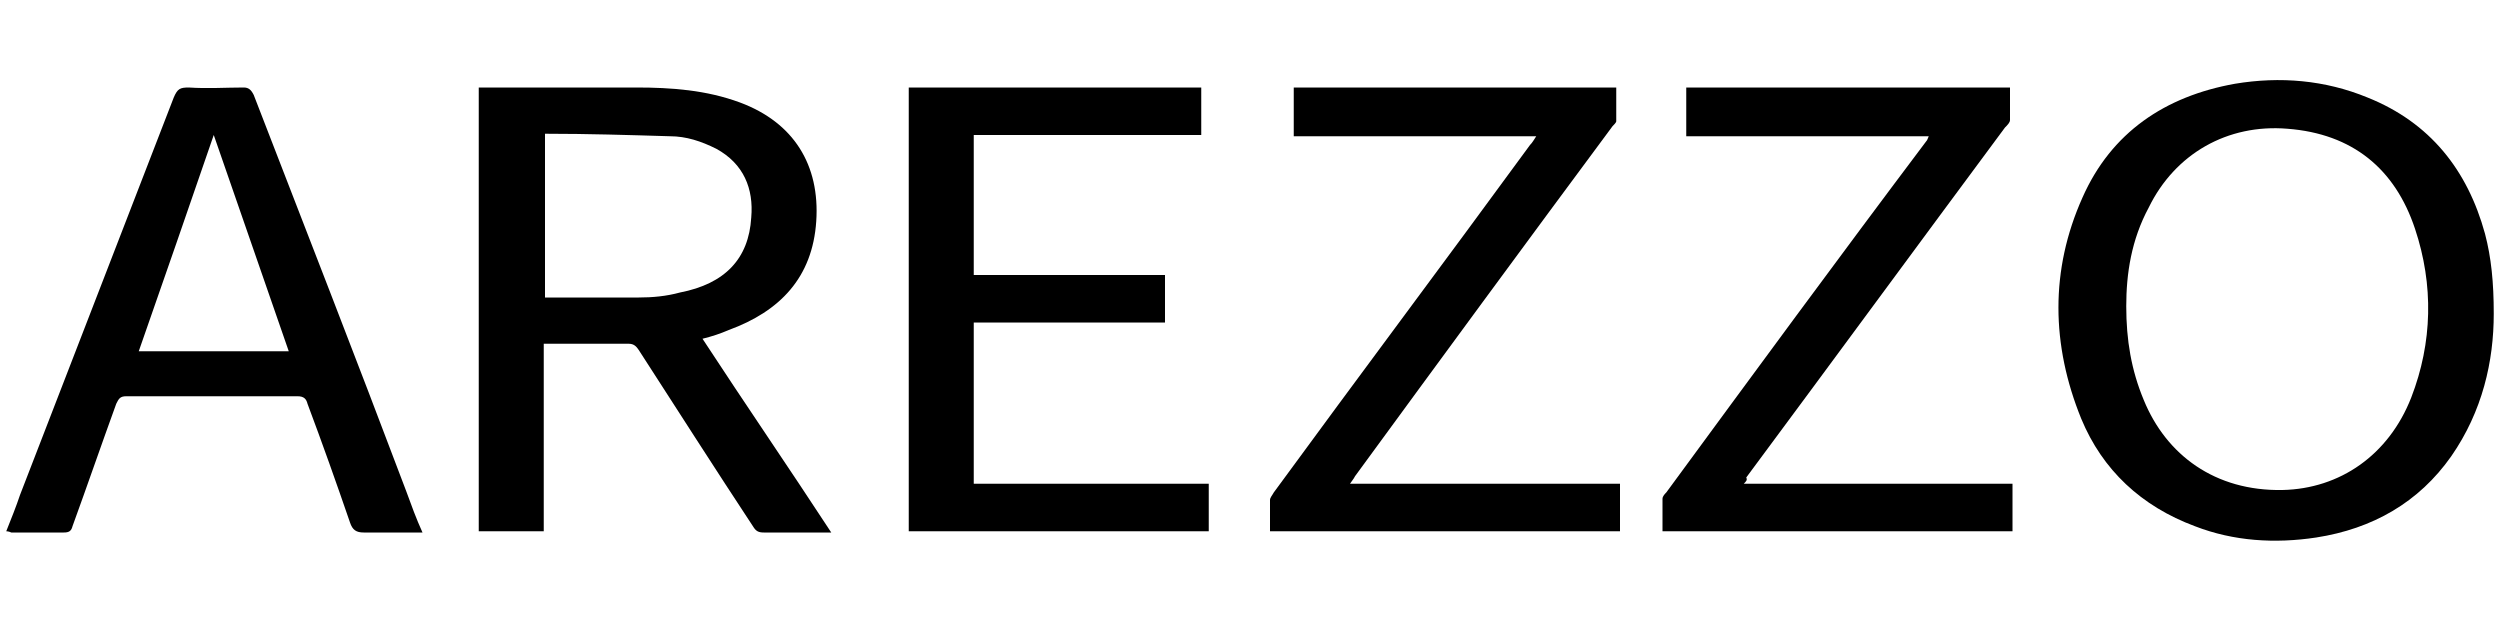<?xml version="1.0" encoding="utf-8"?>
<!-- Generator: Adobe Illustrator 24.1.2, SVG Export Plug-In . SVG Version: 6.00 Build 0)  -->
<svg version="1.1" id="Capa_1" xmlns="http://www.w3.org/2000/svg" xmlns:xlink="http://www.w3.org/1999/xlink" x="0px" y="0px"
	 viewBox="0 0 200 49.6" style="enable-background:new 0 0 200 49.6;" xml:space="preserve">
<g>
	<path d="M199.5,25.1c0,3.8-0.9,7.8-3.4,11.4c-2.6,3.7-6.3,5.8-10.8,6.5c-3.3,0.5-6.6,0.3-9.7-0.9c-4.3-1.6-7.4-4.5-9.1-8.6
		c-2.4-5.9-2.5-11.9,0.1-17.7c2.3-5.2,6.6-8.1,12.2-9.1c3.6-0.6,7.2-0.3,10.6,1.1c5,2,8,5.8,9.4,10.9
		C199.3,20.6,199.5,22.6,199.5,25.1z M170.1,24.5c0,2.7,0.4,5.1,1.4,7.5c1.8,4.4,5.7,7.3,11.1,7.2c4.6-0.1,8.5-2.8,10.3-7.4
		c1.7-4.4,1.8-9,0.3-13.5c-1.6-4.8-5-7.6-10.2-8c-4.8-0.4-9,2-11.1,6.3C170.5,19.2,170.1,21.9,170.1,24.5z"/>
	<path d="M56.2,27.1c3.4,5.2,6.9,10.3,10.3,15.5c-0.3,0-0.4,0-0.6,0c-1.6,0-3.2,0-4.8,0c-0.4,0-0.6-0.1-0.8-0.4
		c-3.1-4.7-6.1-9.4-9.2-14.2c-0.2-0.3-0.4-0.5-0.8-0.5c-2.1,0-4.1,0-6.2,0c-0.2,0-0.3,0-0.6,0c0,5,0,10,0,15c-1.8,0-3.5,0-5.2,0
		c0-11.8,0-23.6,0-35.5c0.2,0,0.4,0,0.6,0c4,0,8,0,12,0c2.8,0,5.6,0.2,8.3,1.2c4.3,1.6,6.4,5,6.1,9.5c-0.3,4.5-2.9,7.2-7,8.7
		C57.6,26.7,57,26.9,56.2,27.1z M43.6,10.7c0,4.4,0,8.7,0,13.1c0.2,0,0.3,0,0.4,0c2.4,0,4.7,0,7.1,0c1.1,0,2.2-0.1,3.3-0.4
		c3.6-0.7,5.5-2.7,5.7-6c0.2-2.3-0.6-4.3-2.8-5.5c-1.2-0.6-2.4-1-3.7-1c-3.3-0.1-6.6-0.2-9.9-0.2C43.7,10.7,43.7,10.7,43.6,10.7z"/>
	<path d="M0.5,42.5c0.4-1,0.8-2,1.1-2.9C5.7,29,9.8,18.4,13.9,7.8C14.2,7.1,14.4,7,15.1,7c1.5,0.1,3,0,4.4,0c0.4,0,0.6,0.2,0.8,0.6
		c4.1,10.6,8.2,21.1,12.2,31.7c0.4,1.1,0.8,2.2,1.3,3.3c-0.2,0-0.4,0-0.6,0c-1.4,0-2.7,0-4.1,0c-0.6,0-0.9-0.2-1.1-0.8
		c-1.1-3.2-2.2-6.3-3.4-9.5c-0.1-0.4-0.3-0.6-0.8-0.6c-4.6,0-9.1,0-13.7,0c-0.5,0-0.6,0.2-0.8,0.6c-1.2,3.3-2.3,6.5-3.5,9.8
		c-0.1,0.4-0.3,0.5-0.7,0.5c-1.4,0-2.8,0-4.2,0C0.9,42.6,0.7,42.5,0.5,42.5z M23.1,28.1c-2-5.8-4-11.5-6-17.3c-2,5.8-4,11.6-6,17.3
		C15.1,28.1,19.1,28.1,23.1,28.1z"/>
	<path d="M77.9,22c5.1,0,10.2,0,15.3,0c0,1.3,0,2.5,0,3.8c-5.1,0-10.2,0-15.3,0c0,4.3,0,8.6,0,12.9c6.3,0,12.5,0,18.8,0
		c0,1.3,0,2.5,0,3.8c-8,0-16,0-24,0c0-11.8,0-23.6,0-35.5c7.8,0,15.5,0,23.4,0c0,1.2,0,2.5,0,3.8c-6,0-12.1,0-18.2,0
		C77.9,14.6,77.9,18.2,77.9,22z"/>
	<path d="M139.5,38.7c7.2,0,14.3,0,21.5,0c0,1.3,0,2.5,0,3.8c-9.3,0-18.6,0-28,0c0-0.9,0-1.7,0-2.6c0-0.2,0.2-0.4,0.3-0.5
		c6.9-9.4,13.8-18.8,20.8-28.1c0.1-0.1,0.1-0.2,0.2-0.4c-6.5,0-12.9,0-19.4,0c0-1.3,0-2.6,0-3.9c8.6,0,17.2,0,25.9,0
		c0,0.9,0,1.7,0,2.6c0,0.2-0.2,0.4-0.4,0.6c-6.9,9.3-13.8,18.7-20.7,28C139.8,38.4,139.7,38.5,139.5,38.7z"/>
	<path d="M129.6,38.7c0,1.3,0,2.6,0,3.8c-9.3,0-18.6,0-28,0c0-0.9,0-1.7,0-2.5c0-0.2,0.2-0.4,0.3-0.6c6.8-9.3,13.7-18.5,20.5-27.8
		c0.2-0.2,0.3-0.4,0.5-0.7c-6.5,0-12.9,0-19.4,0c0-1.3,0-2.6,0-3.9c8.6,0,17.2,0,25.8,0c0,0.9,0,1.8,0,2.7c0,0.1-0.2,0.3-0.3,0.4
		c-6.9,9.3-13.8,18.7-20.6,28c-0.1,0.2-0.2,0.3-0.4,0.6C115.3,38.7,122.4,38.7,129.6,38.7z"/>
</g>
</svg>
